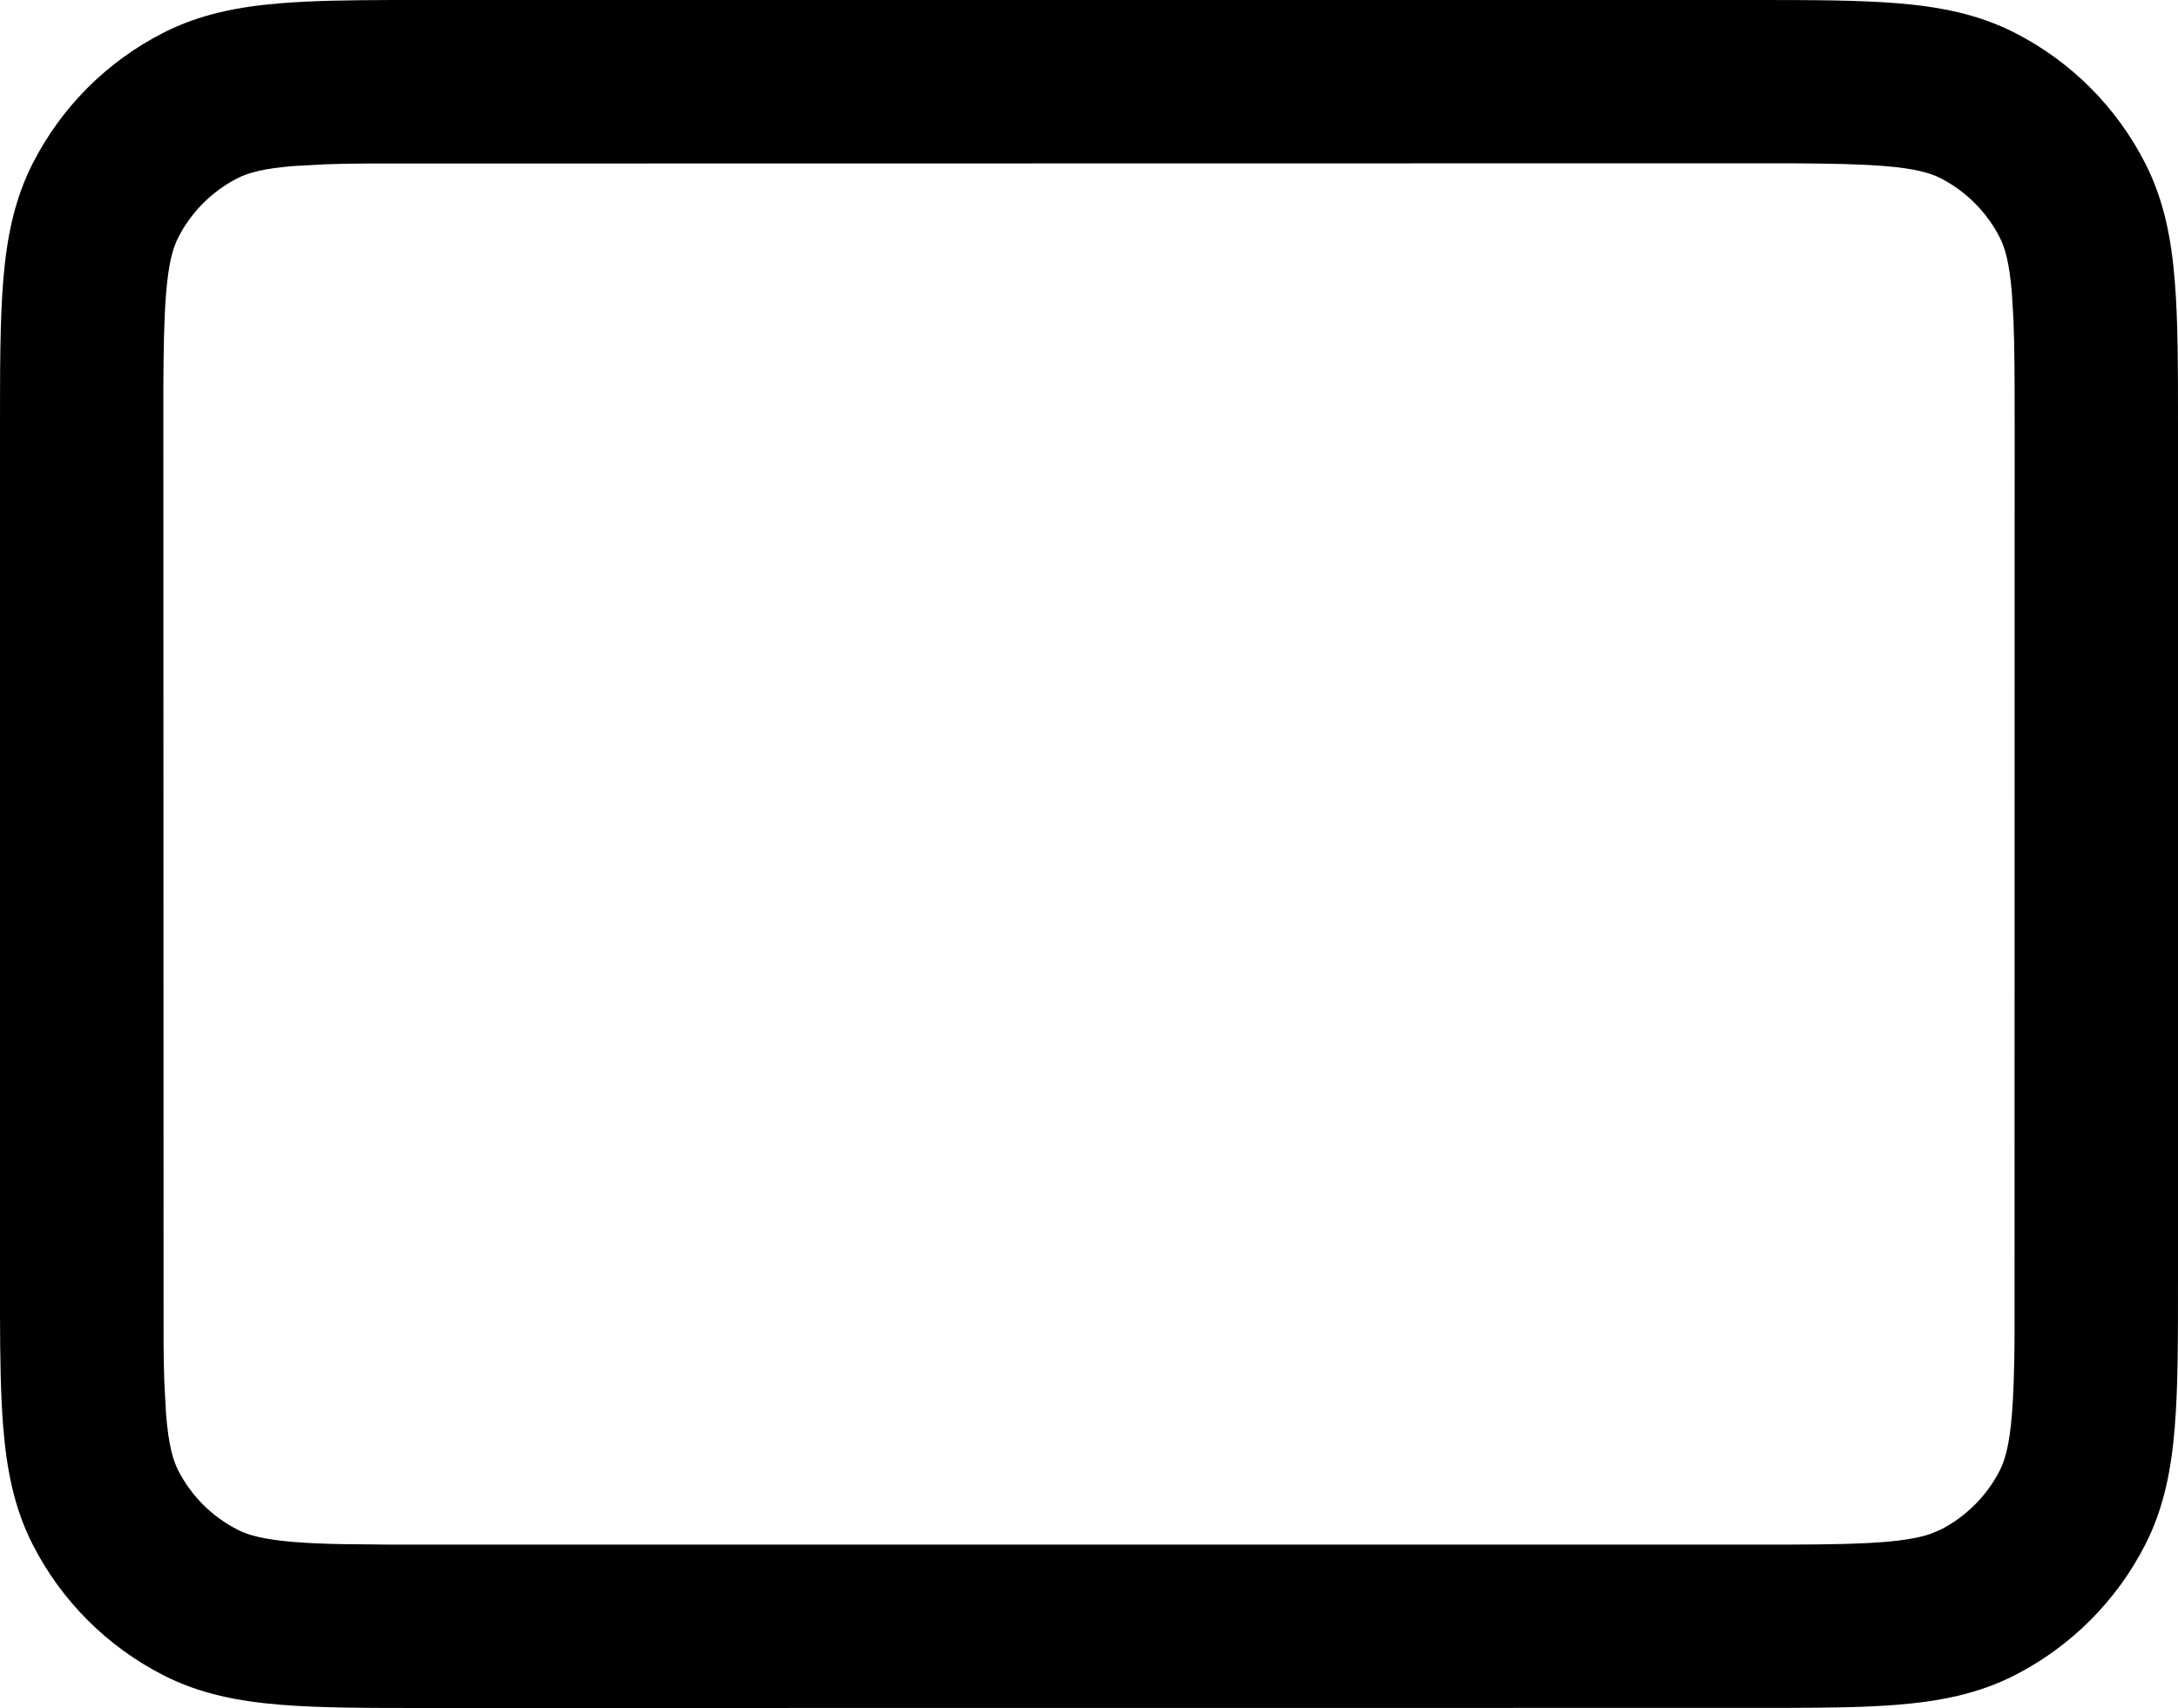 <svg xmlns="http://www.w3.org/2000/svg" viewBox="0 0 20 15.688" width="20" height="15.688">
    <g id="Page-1" stroke="none" stroke-width="1" fill="none" fill-rule="evenodd">
            <g id="Tablet-Copy" transform="translate(-61, -2103)" fill="currentColor">
                <g id="side-menu-copy" transform="translate(61, 2103)">
                    <path
                        d="M17.425,0.03 C17.805,0.061 18.161,0.128 18.499,0.3 C19.016,0.563 19.437,0.984 19.7,1.502 C19.872,1.839 19.939,2.195 19.97,2.575 C20,2.94 20,3.385 20,3.92 L20,11.768 C20,12.302 20,12.748 19.97,13.112 C19.939,13.492 19.872,13.849 19.7,14.186 C19.437,14.703 19.016,15.124 18.499,15.388 C18.161,15.56 17.805,15.627 17.425,15.658 C17.133,15.682 16.79,15.686 16.39,15.687 L3.92,15.688 C3.385,15.688 2.94,15.688 2.575,15.658 C2.195,15.627 1.839,15.56 1.502,15.388 C0.984,15.124 0.563,14.703 0.3,14.186 C0.128,13.849 0.061,13.492 0.03,13.112 C0.006,12.821 0.001,12.477 0,12.078 L0,3.92 C0,3.385 0,2.94 0.03,2.575 C0.061,2.195 0.128,1.839 0.3,1.502 C0.563,0.984 0.984,0.563 1.502,0.3 C1.839,0.128 2.195,0.061 2.575,0.03 C2.867,0.006 3.21,0.001 3.61,0 L16.08,0 C16.615,0 17.06,0 17.425,0.03 Z M16.446,1.5 L3.347,1.502 C3.216,1.503 3.098,1.505 2.99,1.509 L2.697,1.525 C2.41,1.548 2.273,1.59 2.183,1.636 C1.947,1.756 1.756,1.947 1.636,2.183 C1.59,2.273 1.548,2.41 1.525,2.697 C1.507,2.919 1.502,3.191 1.5,3.554 L1.502,12.34 C1.503,12.472 1.505,12.59 1.509,12.697 L1.525,12.99 C1.548,13.277 1.59,13.414 1.636,13.505 C1.756,13.74 1.947,13.931 2.183,14.051 C2.273,14.097 2.41,14.139 2.697,14.163 C2.831,14.174 2.982,14.18 3.16,14.183 L3.554,14.187 L16.446,14.187 C16.809,14.186 17.081,14.181 17.303,14.163 C17.508,14.146 17.636,14.12 17.726,14.089 L17.818,14.051 C18.053,13.931 18.244,13.74 18.364,13.505 C18.41,13.414 18.452,13.277 18.475,12.99 C18.49,12.805 18.496,12.586 18.499,12.307 L18.5,3.95 C18.5,3.521 18.5,3.197 18.489,2.938 L18.475,2.697 C18.452,2.41 18.41,2.273 18.364,2.183 C18.244,1.947 18.053,1.756 17.818,1.636 C17.727,1.59 17.59,1.548 17.303,1.525 C17.081,1.507 16.809,1.502 16.446,1.5 Z"
                        id="Shape"
                    ></path>
                </g>
            </g>
        </g>
</svg>